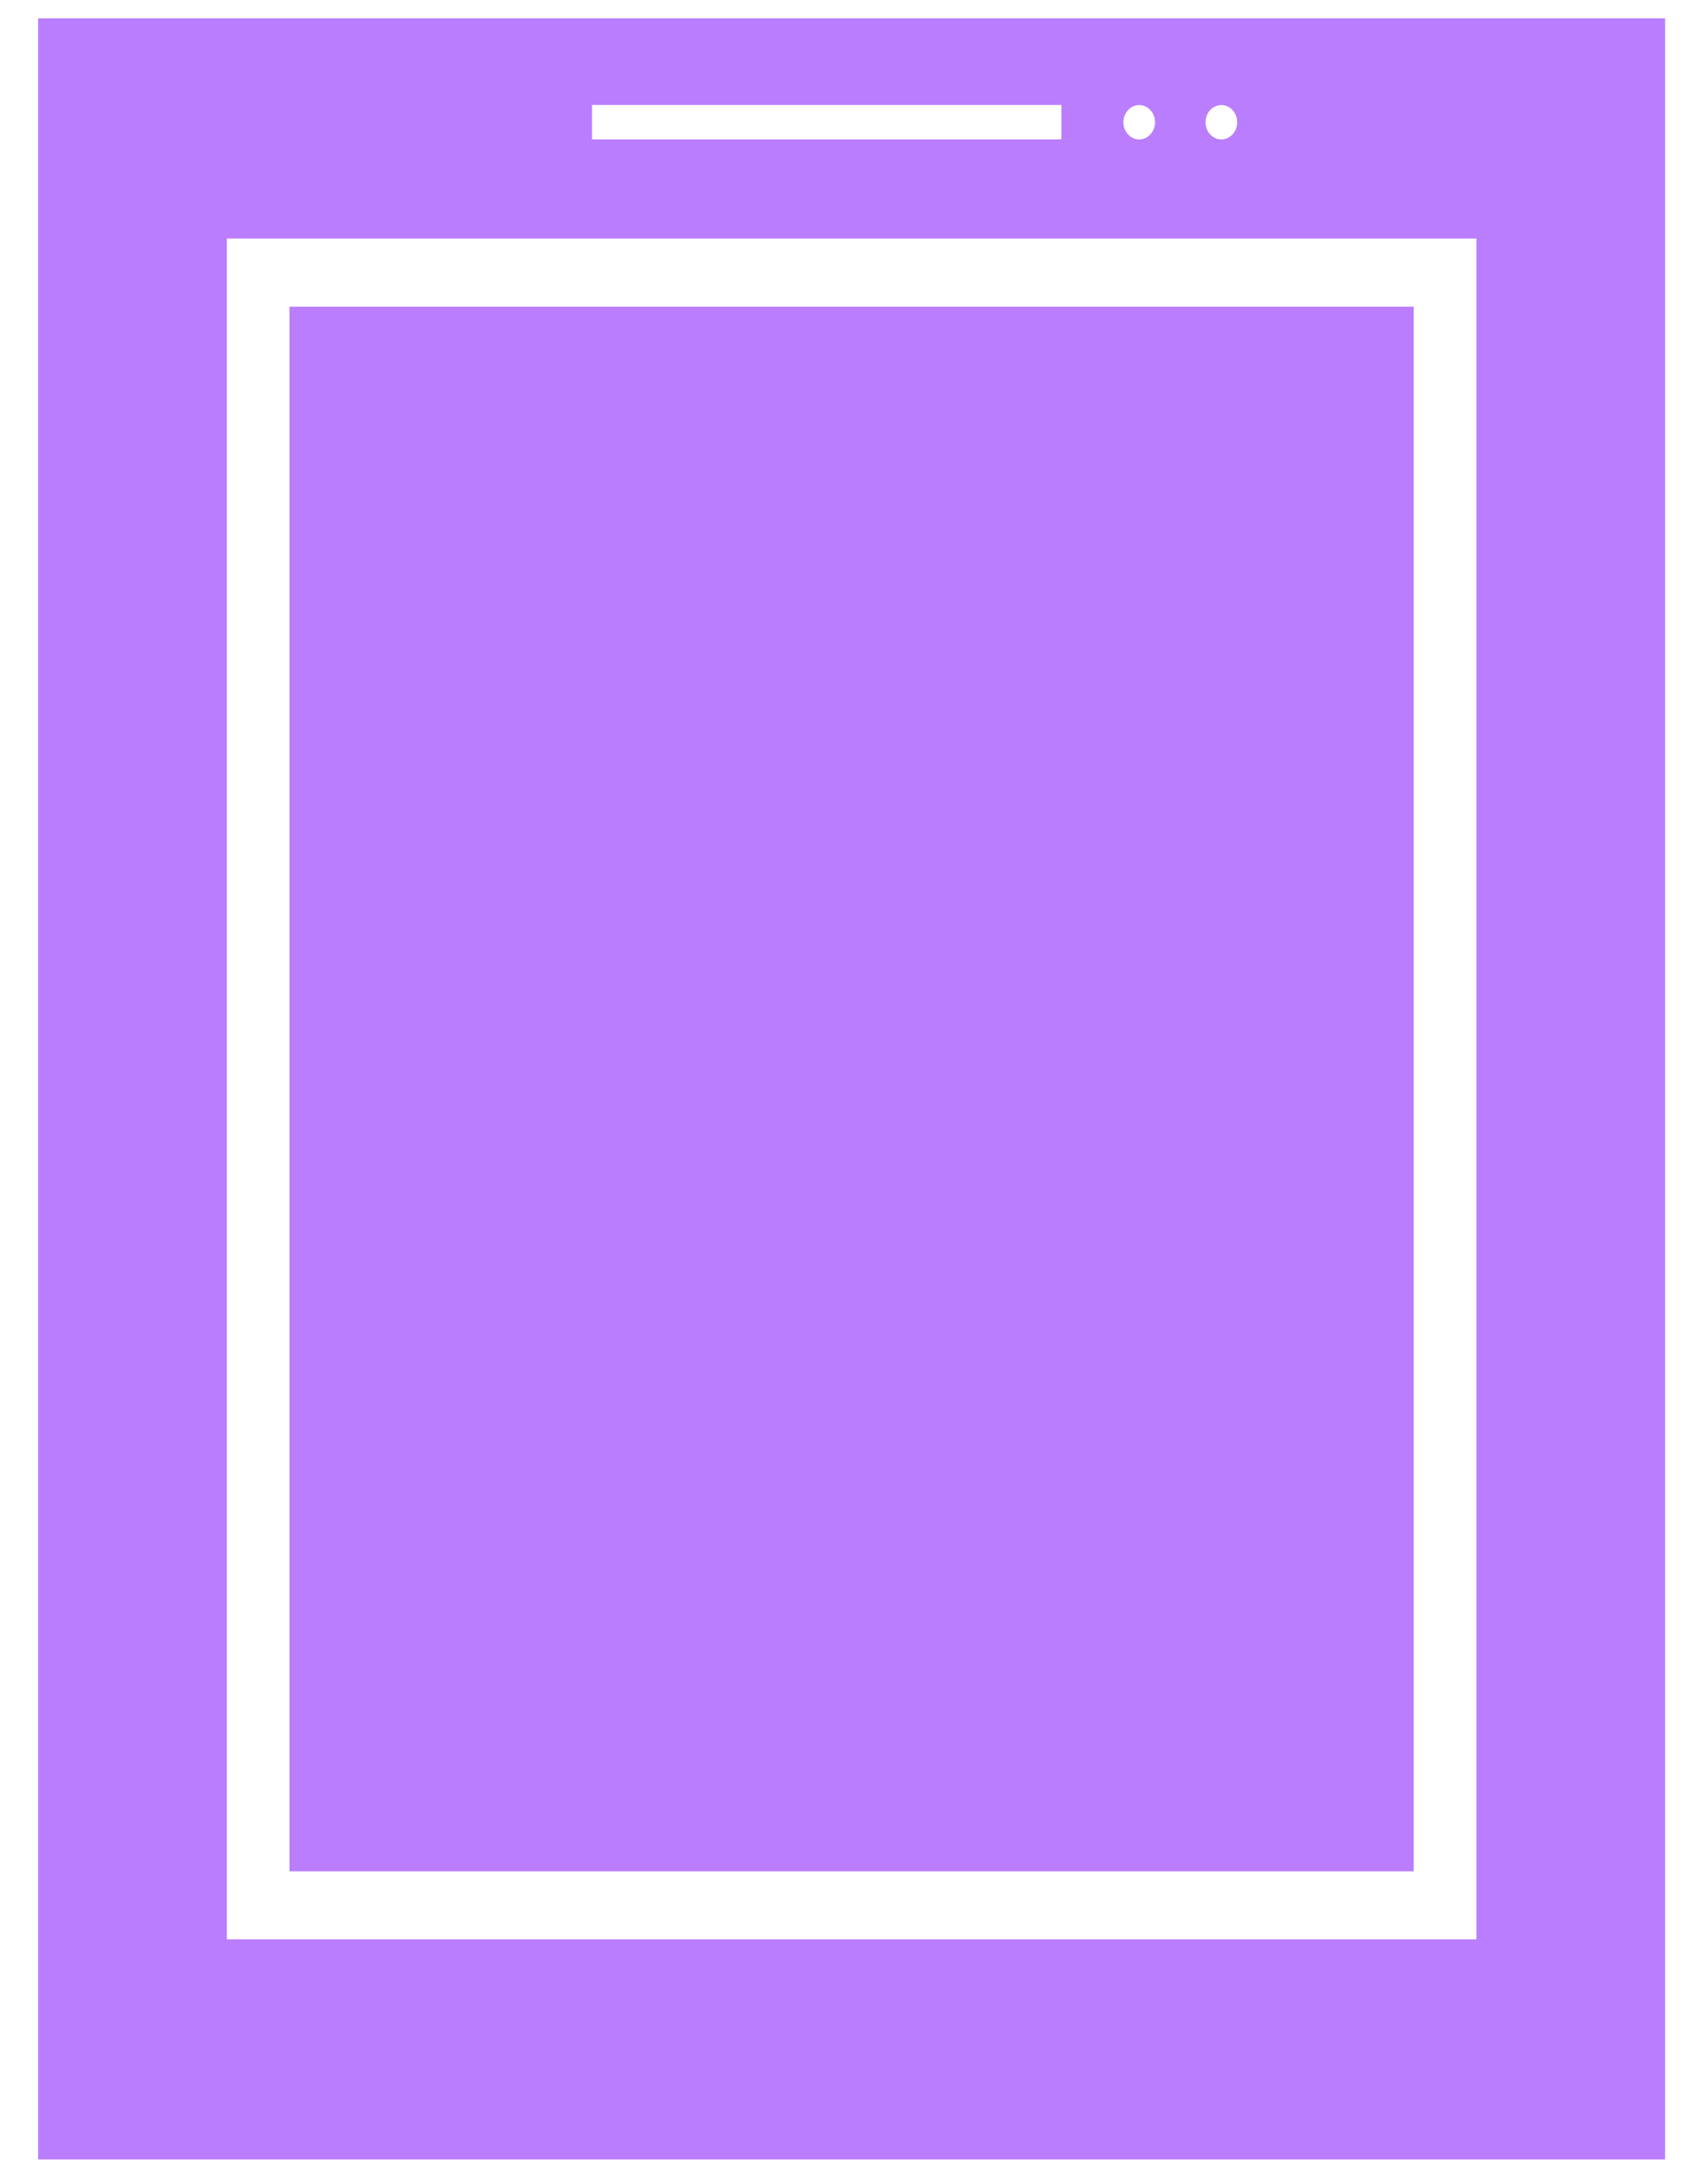 <svg width="26" height="33" viewBox="0 0 26 33" fill="none" xmlns="http://www.w3.org/2000/svg">
<g id="Group 85">
<path id="Vector" d="M0.581 0.281V32.854H25.347V0.281H0.581ZM18.592 1.598C18.725 1.598 18.833 1.715 18.833 1.86C18.833 2.004 18.725 2.121 18.592 2.121C18.459 2.121 18.351 2.004 18.351 1.86C18.351 1.715 18.459 1.598 18.592 1.598ZM17.341 1.598C17.474 1.598 17.582 1.715 17.582 1.86C17.582 2.004 17.474 2.121 17.341 2.121C17.209 2.121 17.101 2.004 17.101 1.86C17.101 1.715 17.209 1.598 17.341 1.598ZM9.012 1.597H16.157V2.12H9.012V1.597ZM22.475 29.506H3.453V3.629H22.475V29.506Z" fill="#BA7DFE"/>
<path id="Vector_2" d="M21.52 4.666H4.406V28.471H21.52V4.666Z" fill="#BA7DFE"/>
</g>
</svg>
